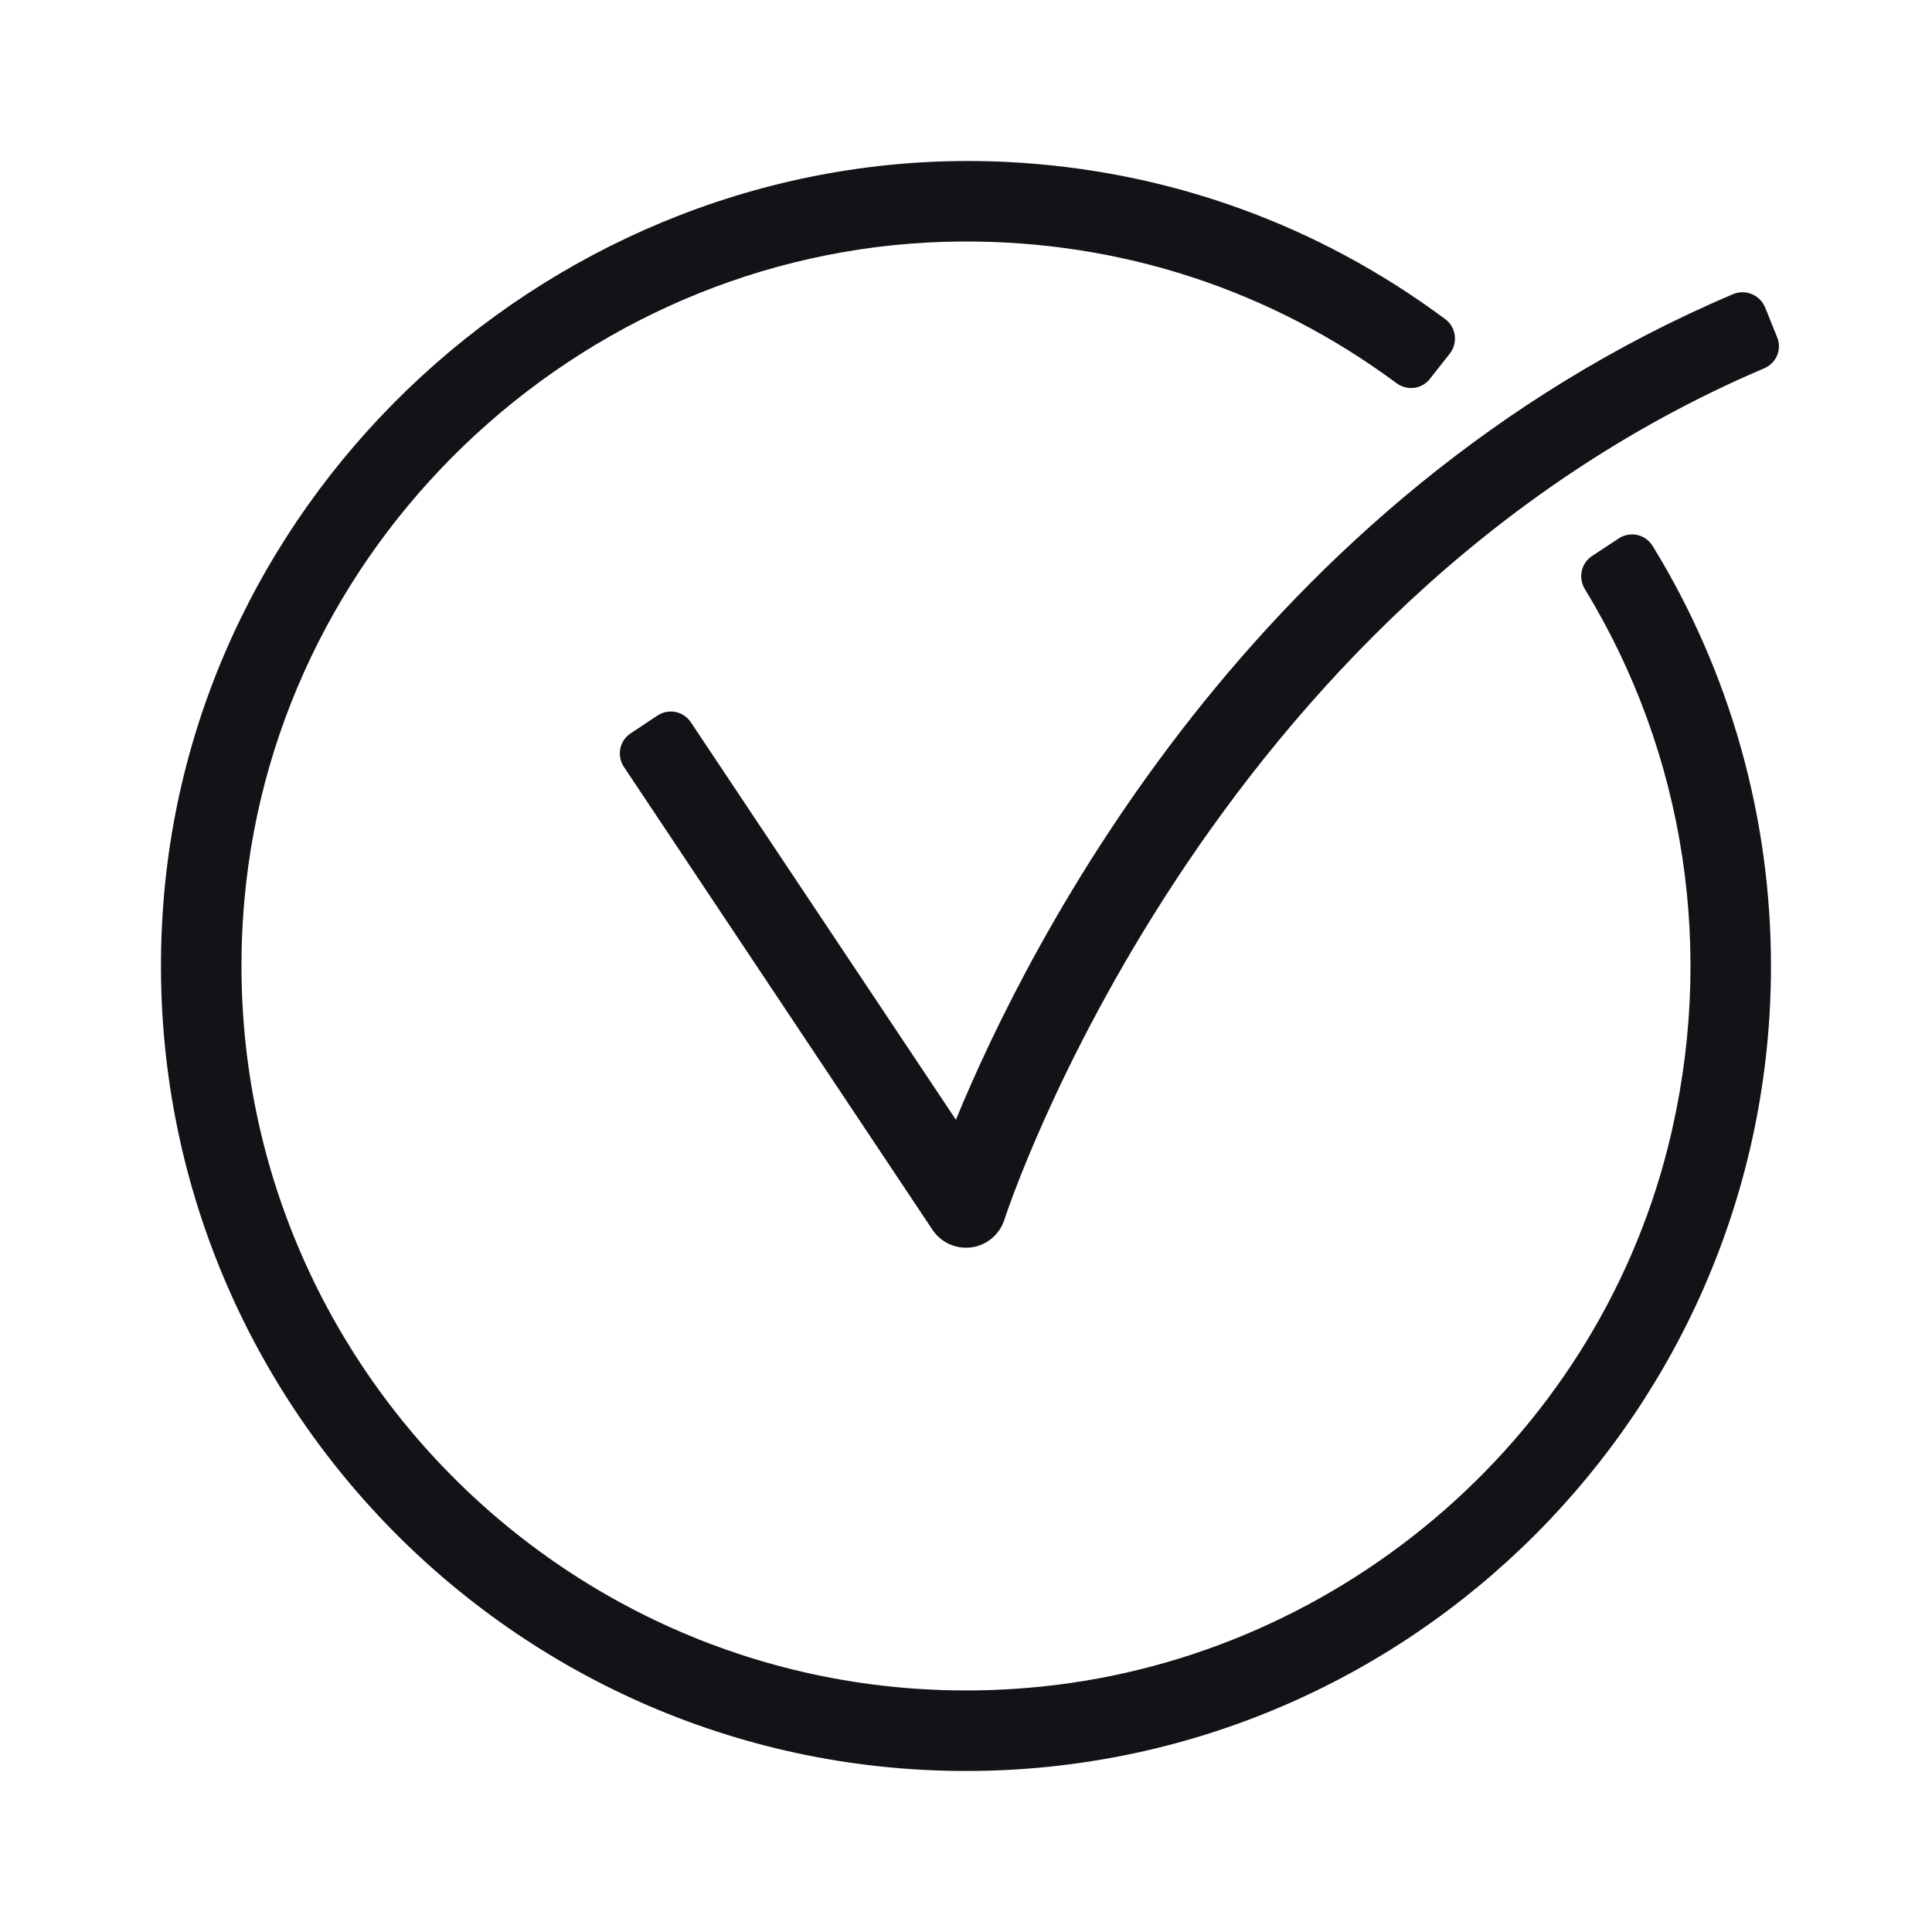 <svg width="26" height="26" viewBox="0 0 26 26" fill="none" xmlns="http://www.w3.org/2000/svg">
<g clip-path="url(#clip0_6012_324)">
<path fill-rule="evenodd" clip-rule="evenodd" d="M22.241 7.348C22.184 7.255 22.082 7.192 21.965 7.192C21.898 7.192 21.835 7.212 21.783 7.247L21.421 7.485C21.335 7.543 21.279 7.642 21.279 7.754C21.279 7.816 21.296 7.874 21.326 7.924C21.326 7.923 21.327 7.925 21.326 7.924C22.676 10.134 23.104 12.825 22.447 15.434C21.443 19.423 17.927 22.376 13.827 22.715C7.783 23.216 2.753 18.166 3.289 12.115C3.729 7.16 7.967 3.279 12.941 3.25C15.075 3.238 17.093 3.896 18.793 5.156C18.935 5.261 19.131 5.239 19.241 5.101L19.509 4.761C19.623 4.618 19.597 4.404 19.451 4.296C17.725 3.012 15.704 2.288 13.559 2.18C7.756 1.891 2.637 6.367 2.198 12.161C1.718 18.512 6.749 23.833 13 23.833C18.974 23.833 23.833 18.973 23.833 13C23.833 10.997 23.282 9.044 22.241 7.348ZM13 16.791C12.82 16.791 12.651 16.702 12.549 16.55L8.396 10.32C8.297 10.171 8.337 9.969 8.486 9.87L8.847 9.63C8.996 9.53 9.198 9.571 9.297 9.72L12.864 15.069C13.852 12.669 16.874 6.698 23.322 3.959C23.49 3.887 23.687 3.97 23.755 4.139L23.917 4.541C23.983 4.706 23.903 4.889 23.741 4.957C16.211 8.166 13.543 16.33 13.517 16.413C13.453 16.612 13.282 16.757 13.076 16.786C13.05 16.79 13.025 16.791 13 16.791Z" fill="#121217"/>
</g>
<defs>
<clipPath id="clip0_6012_324">
<rect width="26" height="26" fill="white"/>
</clipPath>
</defs>
</svg>
